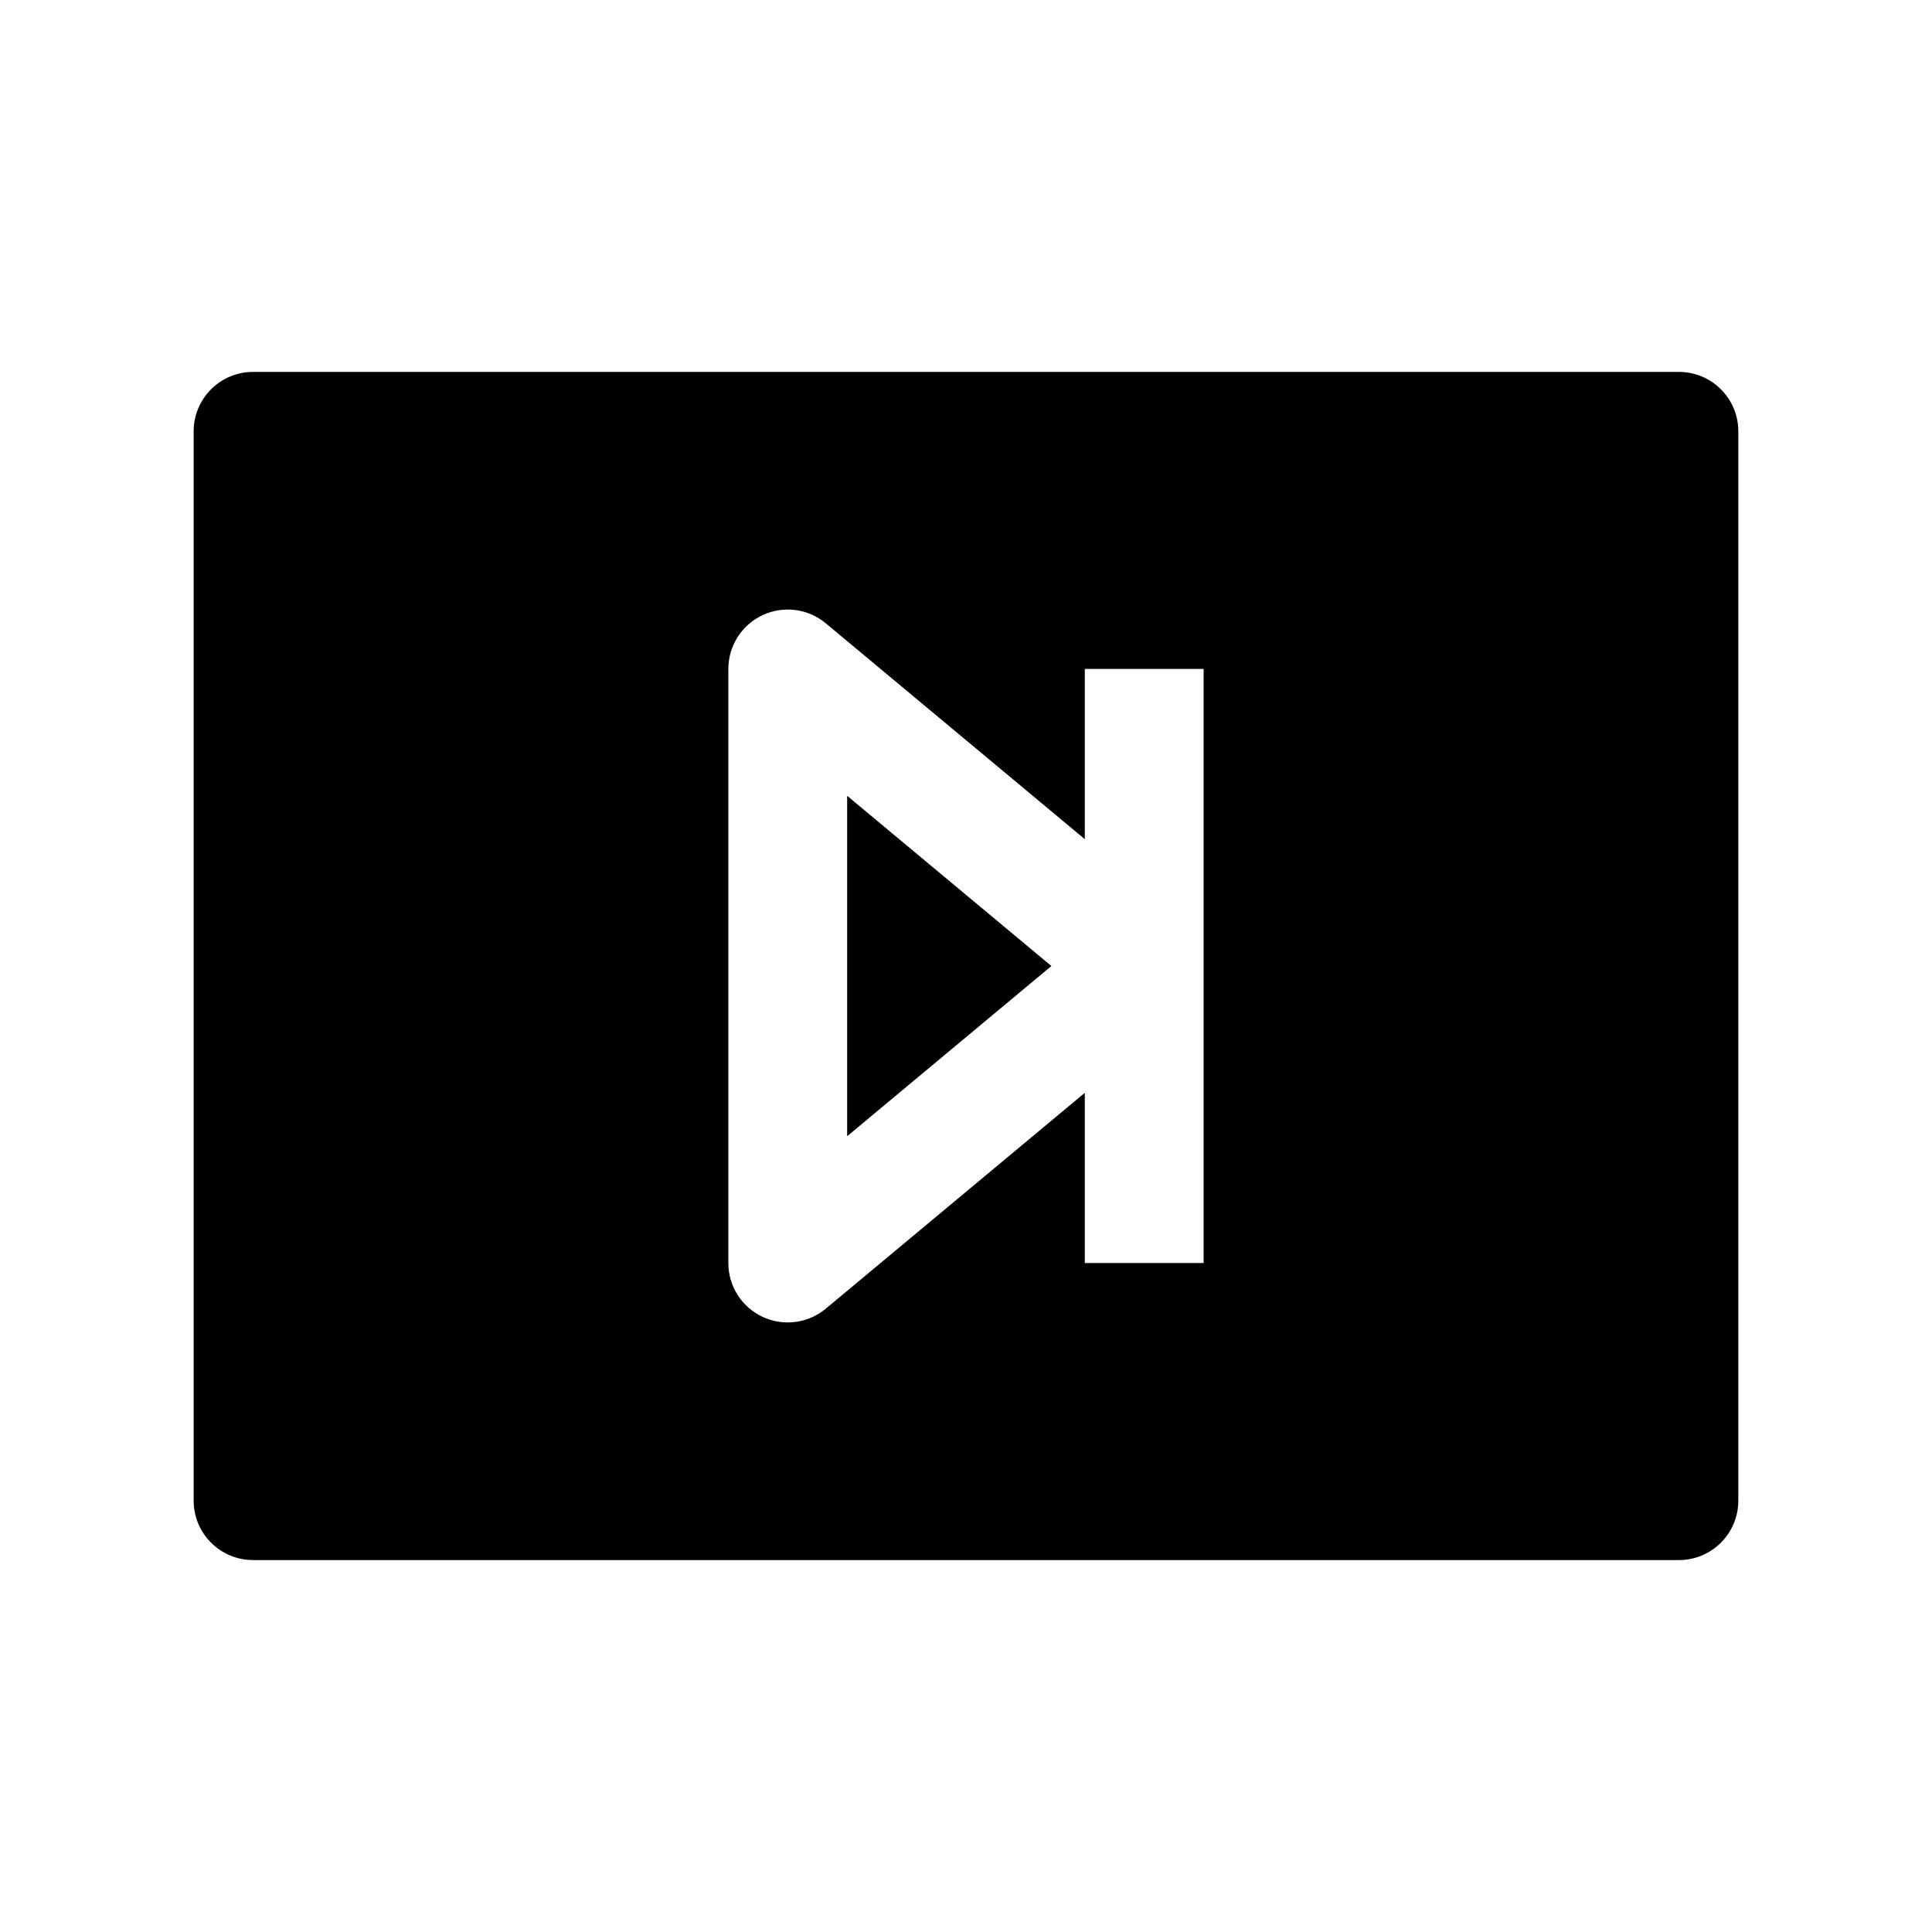 <?xml version="1.0" encoding="UTF-8"?>
<!-- The Best Svg Icon site in the world: iconSvg.co, Visit us! https://iconsvg.co -->
<svg fill="#000000" width="800px" height="800px" version="1.1" viewBox="144 144 512 512" xmlns="http://www.w3.org/2000/svg">
 <path d="m195.32 258.3c0-8.695 7.051-15.742 15.746-15.742h377.86c8.695 0 15.746 7.047 15.746 15.742v283.39c0 8.695-7.051 15.742-15.746 15.742h-377.86c-8.695 0-15.746-7.047-15.746-15.742zm150.76 48.719c5.535-2.59 12.066-1.746 16.762 2.164l68.641 57.203v-45.109h31.488v157.44h-31.488v-45.105l-68.641 57.199c-4.695 3.91-11.227 4.754-16.762 2.164-5.527-2.59-9.062-8.148-9.062-14.258v-157.44c0-6.109 3.535-11.664 9.062-14.258zm22.426 138.09 54.125-45.105-54.125-45.109z" fill-rule="evenodd"/>
</svg>